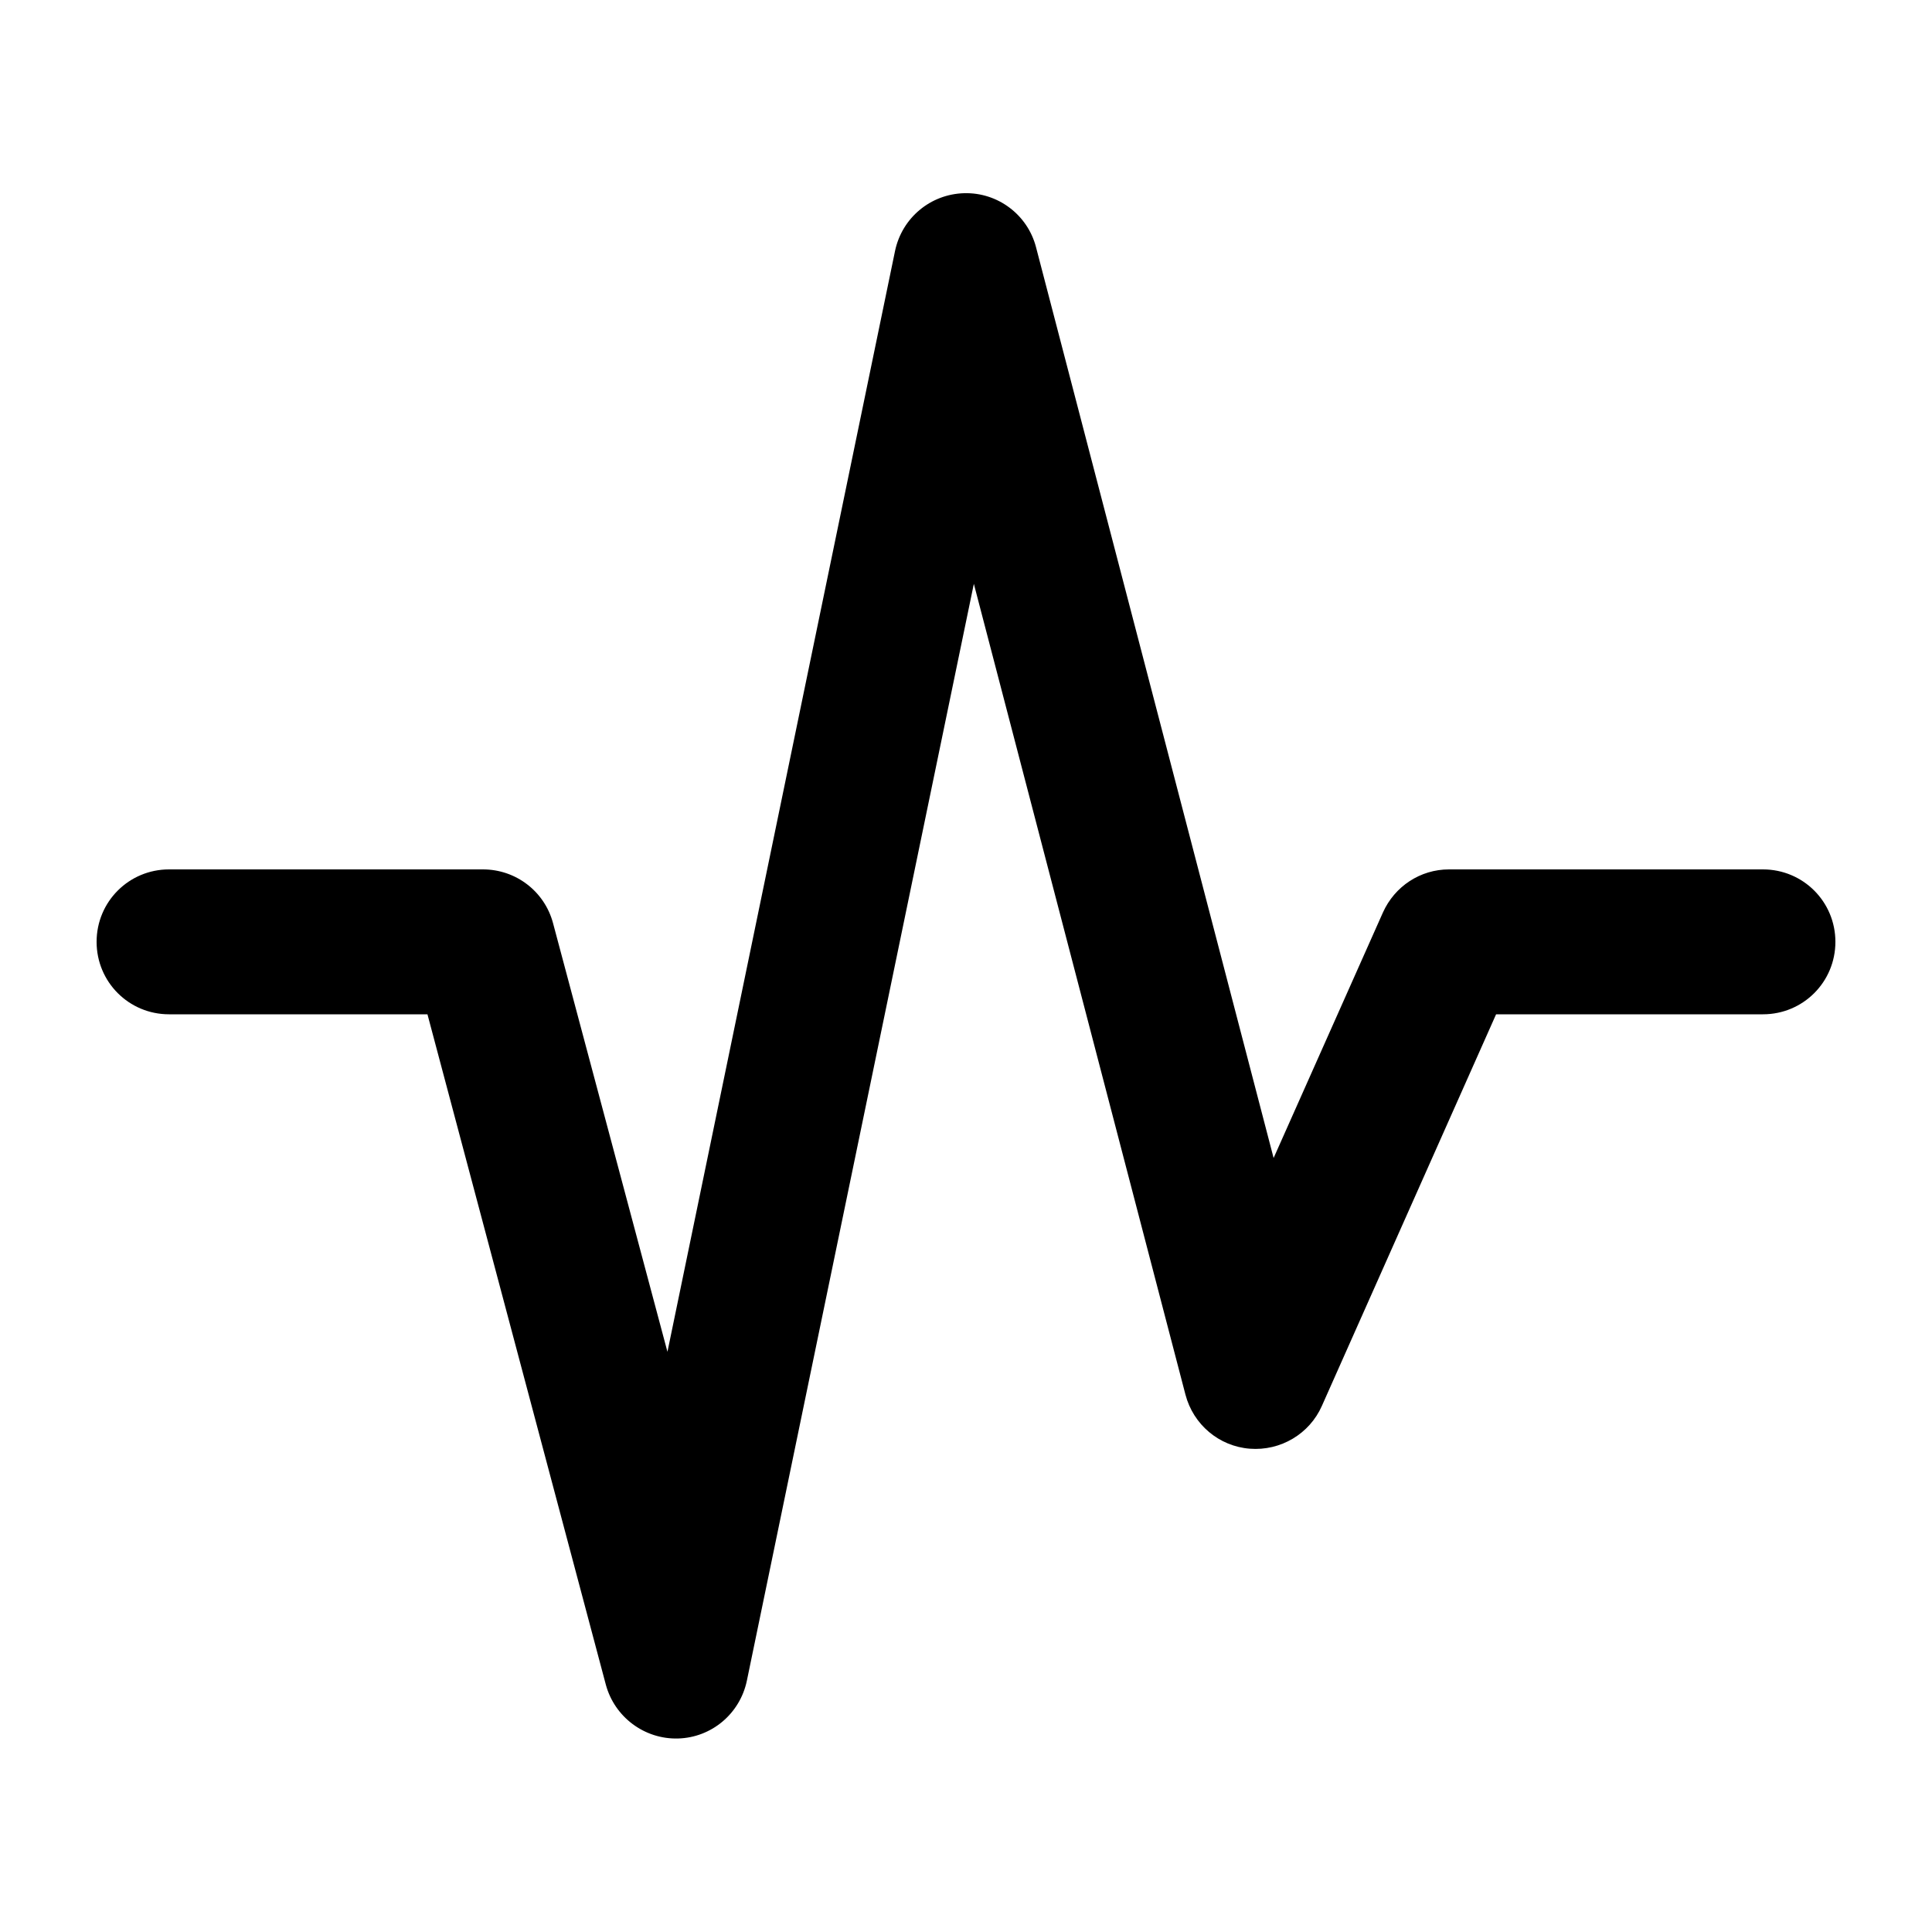 <svg xmlns="http://www.w3.org/2000/svg" viewBox="0 0 640 640"><!--! Font Awesome Pro 7.1.0 by @fontawesome - https://fontawesome.com License - https://fontawesome.com/license (Commercial License) Copyright 2025 Fonticons, Inc. --><path fill="currentColor" d="M319.4 64C330.5 63.7 340.4 71.1 343.2 81.9L421.9 383.6L458.1 302.3C462 293.6 470.5 288 480 288L584 288C597.3 288 608 298.7 608 312C608 325.3 597.3 336 584 336L495.6 336L437.9 465.7C433.8 475 424.2 480.7 414 479.9C403.8 479.1 395.3 471.9 392.7 462L322.6 193.4L247.4 556.8C245.1 567.7 235.7 575.6 224.6 575.9C213.5 576.2 203.6 568.8 200.7 558.1L141.6 336L56 336C42.7 336 32 325.3 32 312C32 298.7 42.7 288 56 288L160 288C170.9 288 180.4 295.3 183.2 305.8L221.1 447.8L296.5 83.1C298.8 72.2 308.2 64.3 319.4 64z"/></svg>